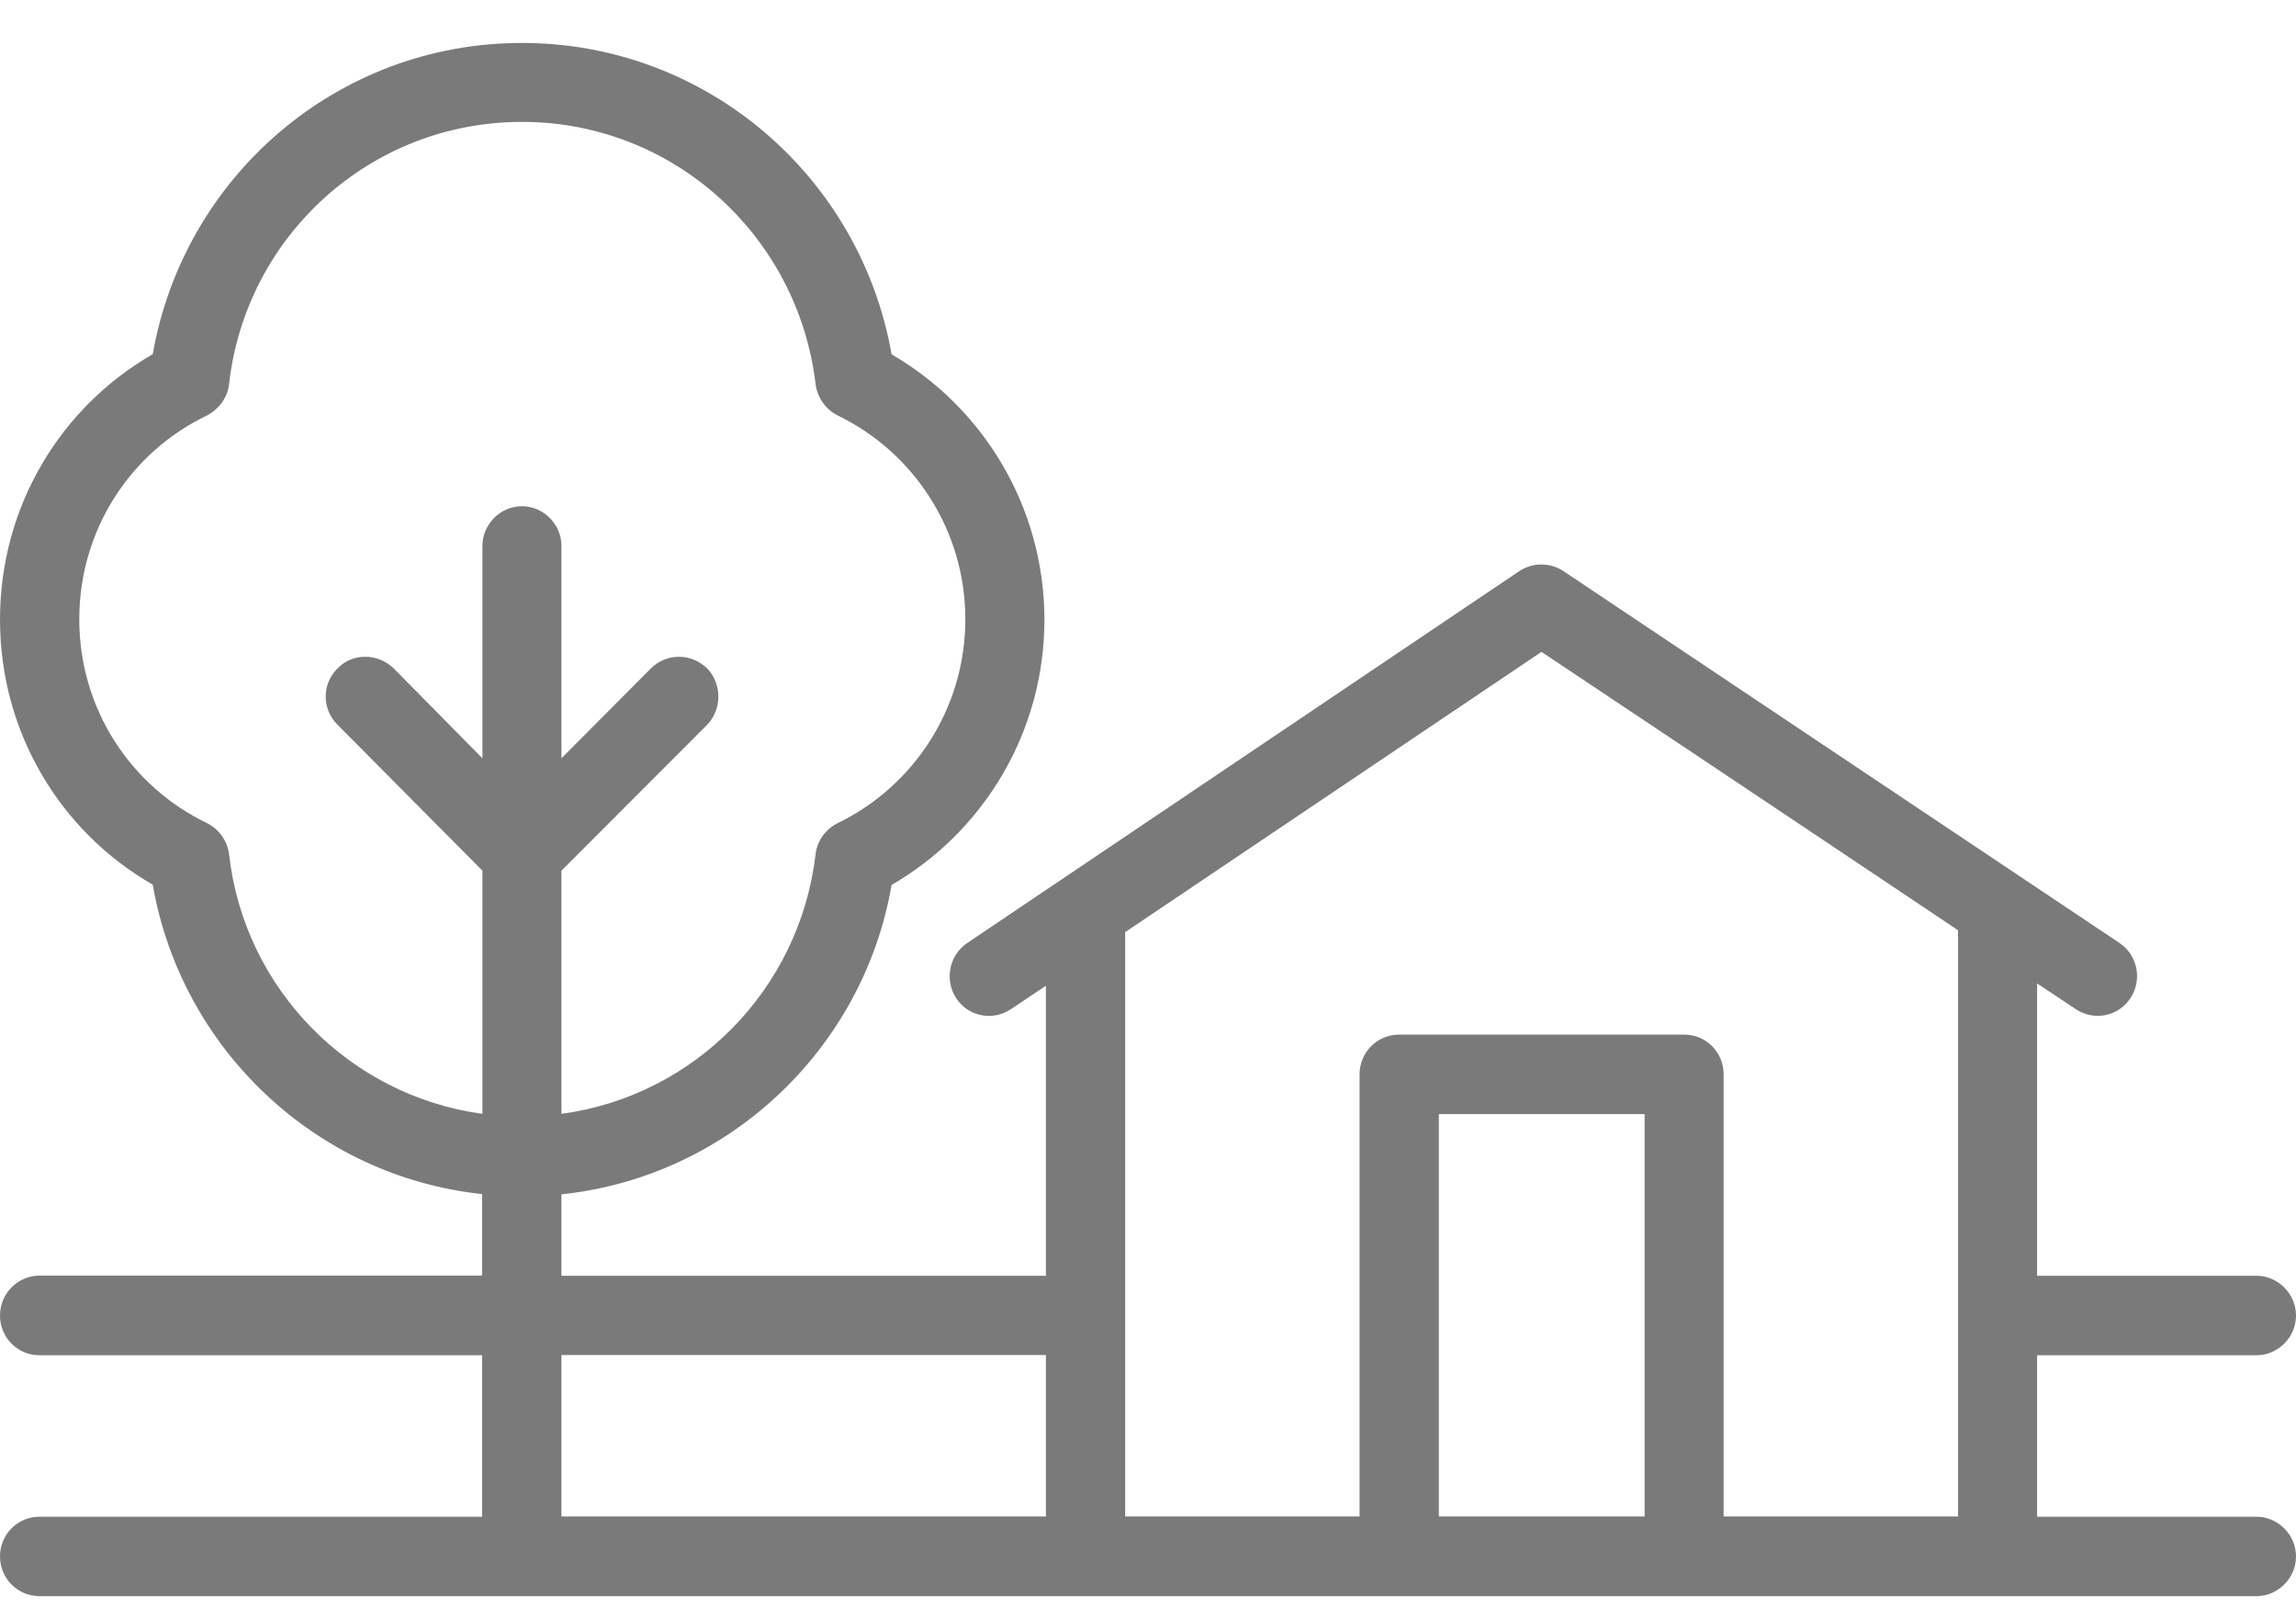 <svg xmlns="http://www.w3.org/2000/svg" width="34" height="24" viewBox="0 0 34 24" fill="none"><path fill-rule="evenodd" clip-rule="evenodd" d="M7.14 17.682V18.889H0.585C0.259 18.892 0 19.156 0 19.481C0 19.805 0.259 20.069 0.585 20.069H7.14V22.46H0.585C0.259 22.46 0 22.724 0 23.048C0 23.372 0.259 23.636 0.585 23.636H33.415C33.73 23.636 34 23.372 34 23.048C34 22.724 33.73 22.46 33.415 22.46H30.166V20.069H33.415C33.73 20.069 34 19.805 34 19.481C34 19.156 33.73 18.892 33.415 18.892H30.166V14.563L30.74 14.944C31.01 15.125 31.374 15.05 31.55 14.778C31.726 14.51 31.655 14.141 31.385 13.963L23.153 8.458C22.954 8.326 22.695 8.326 22.497 8.458L14.325 13.963C14.055 14.145 13.983 14.51 14.16 14.782C14.336 15.053 14.7 15.125 14.97 14.944L15.488 14.597V18.892H8.314V17.686C10.787 17.425 12.783 15.536 13.203 13.104C14.55 12.327 15.466 10.856 15.466 9.178C15.466 7.5 14.55 6.025 13.203 5.248C12.745 2.628 10.472 0.636 7.729 0.636C4.986 0.636 2.72 2.624 2.262 5.245C0.904 6.025 0 7.492 0 9.174C0 10.856 0.904 12.323 2.262 13.1C2.683 15.532 4.679 17.422 7.14 17.682ZM16.662 13.805V22.456H20.133V15.909C20.133 15.585 20.392 15.321 20.718 15.321H24.939C25.269 15.321 25.524 15.585 25.524 15.909V22.456H28.995V13.775C26.672 12.217 22.827 9.653 22.827 9.653L16.659 13.805H16.662ZM24.354 22.456V16.498H21.307V22.456H24.354ZM8.314 20.065V22.456H15.488V20.065H8.314ZM8.314 16.494C10.295 16.226 11.845 14.642 12.078 12.647C12.1 12.447 12.231 12.274 12.408 12.187C13.522 11.648 14.295 10.498 14.295 9.17C14.295 7.843 13.522 6.693 12.408 6.154C12.231 6.067 12.104 5.89 12.078 5.69C11.819 3.502 9.98 1.805 7.729 1.805C5.478 1.805 3.636 3.502 3.392 5.69C3.369 5.89 3.238 6.063 3.062 6.154C1.936 6.693 1.174 7.843 1.174 9.17C1.174 10.498 1.936 11.644 3.062 12.187C3.238 12.274 3.365 12.447 3.392 12.647C3.613 14.642 5.174 16.226 7.144 16.494V12.893L4.998 10.732C4.765 10.502 4.765 10.128 4.998 9.898C5.219 9.668 5.594 9.668 5.83 9.898L7.144 11.229V8.084C7.144 7.76 7.414 7.496 7.729 7.496C8.044 7.496 8.314 7.76 8.314 8.084V11.229L9.639 9.898C9.871 9.668 10.235 9.668 10.472 9.898C10.693 10.128 10.693 10.502 10.472 10.732L8.314 12.893V16.494Z" fill="#7A7A7A"></path></svg>